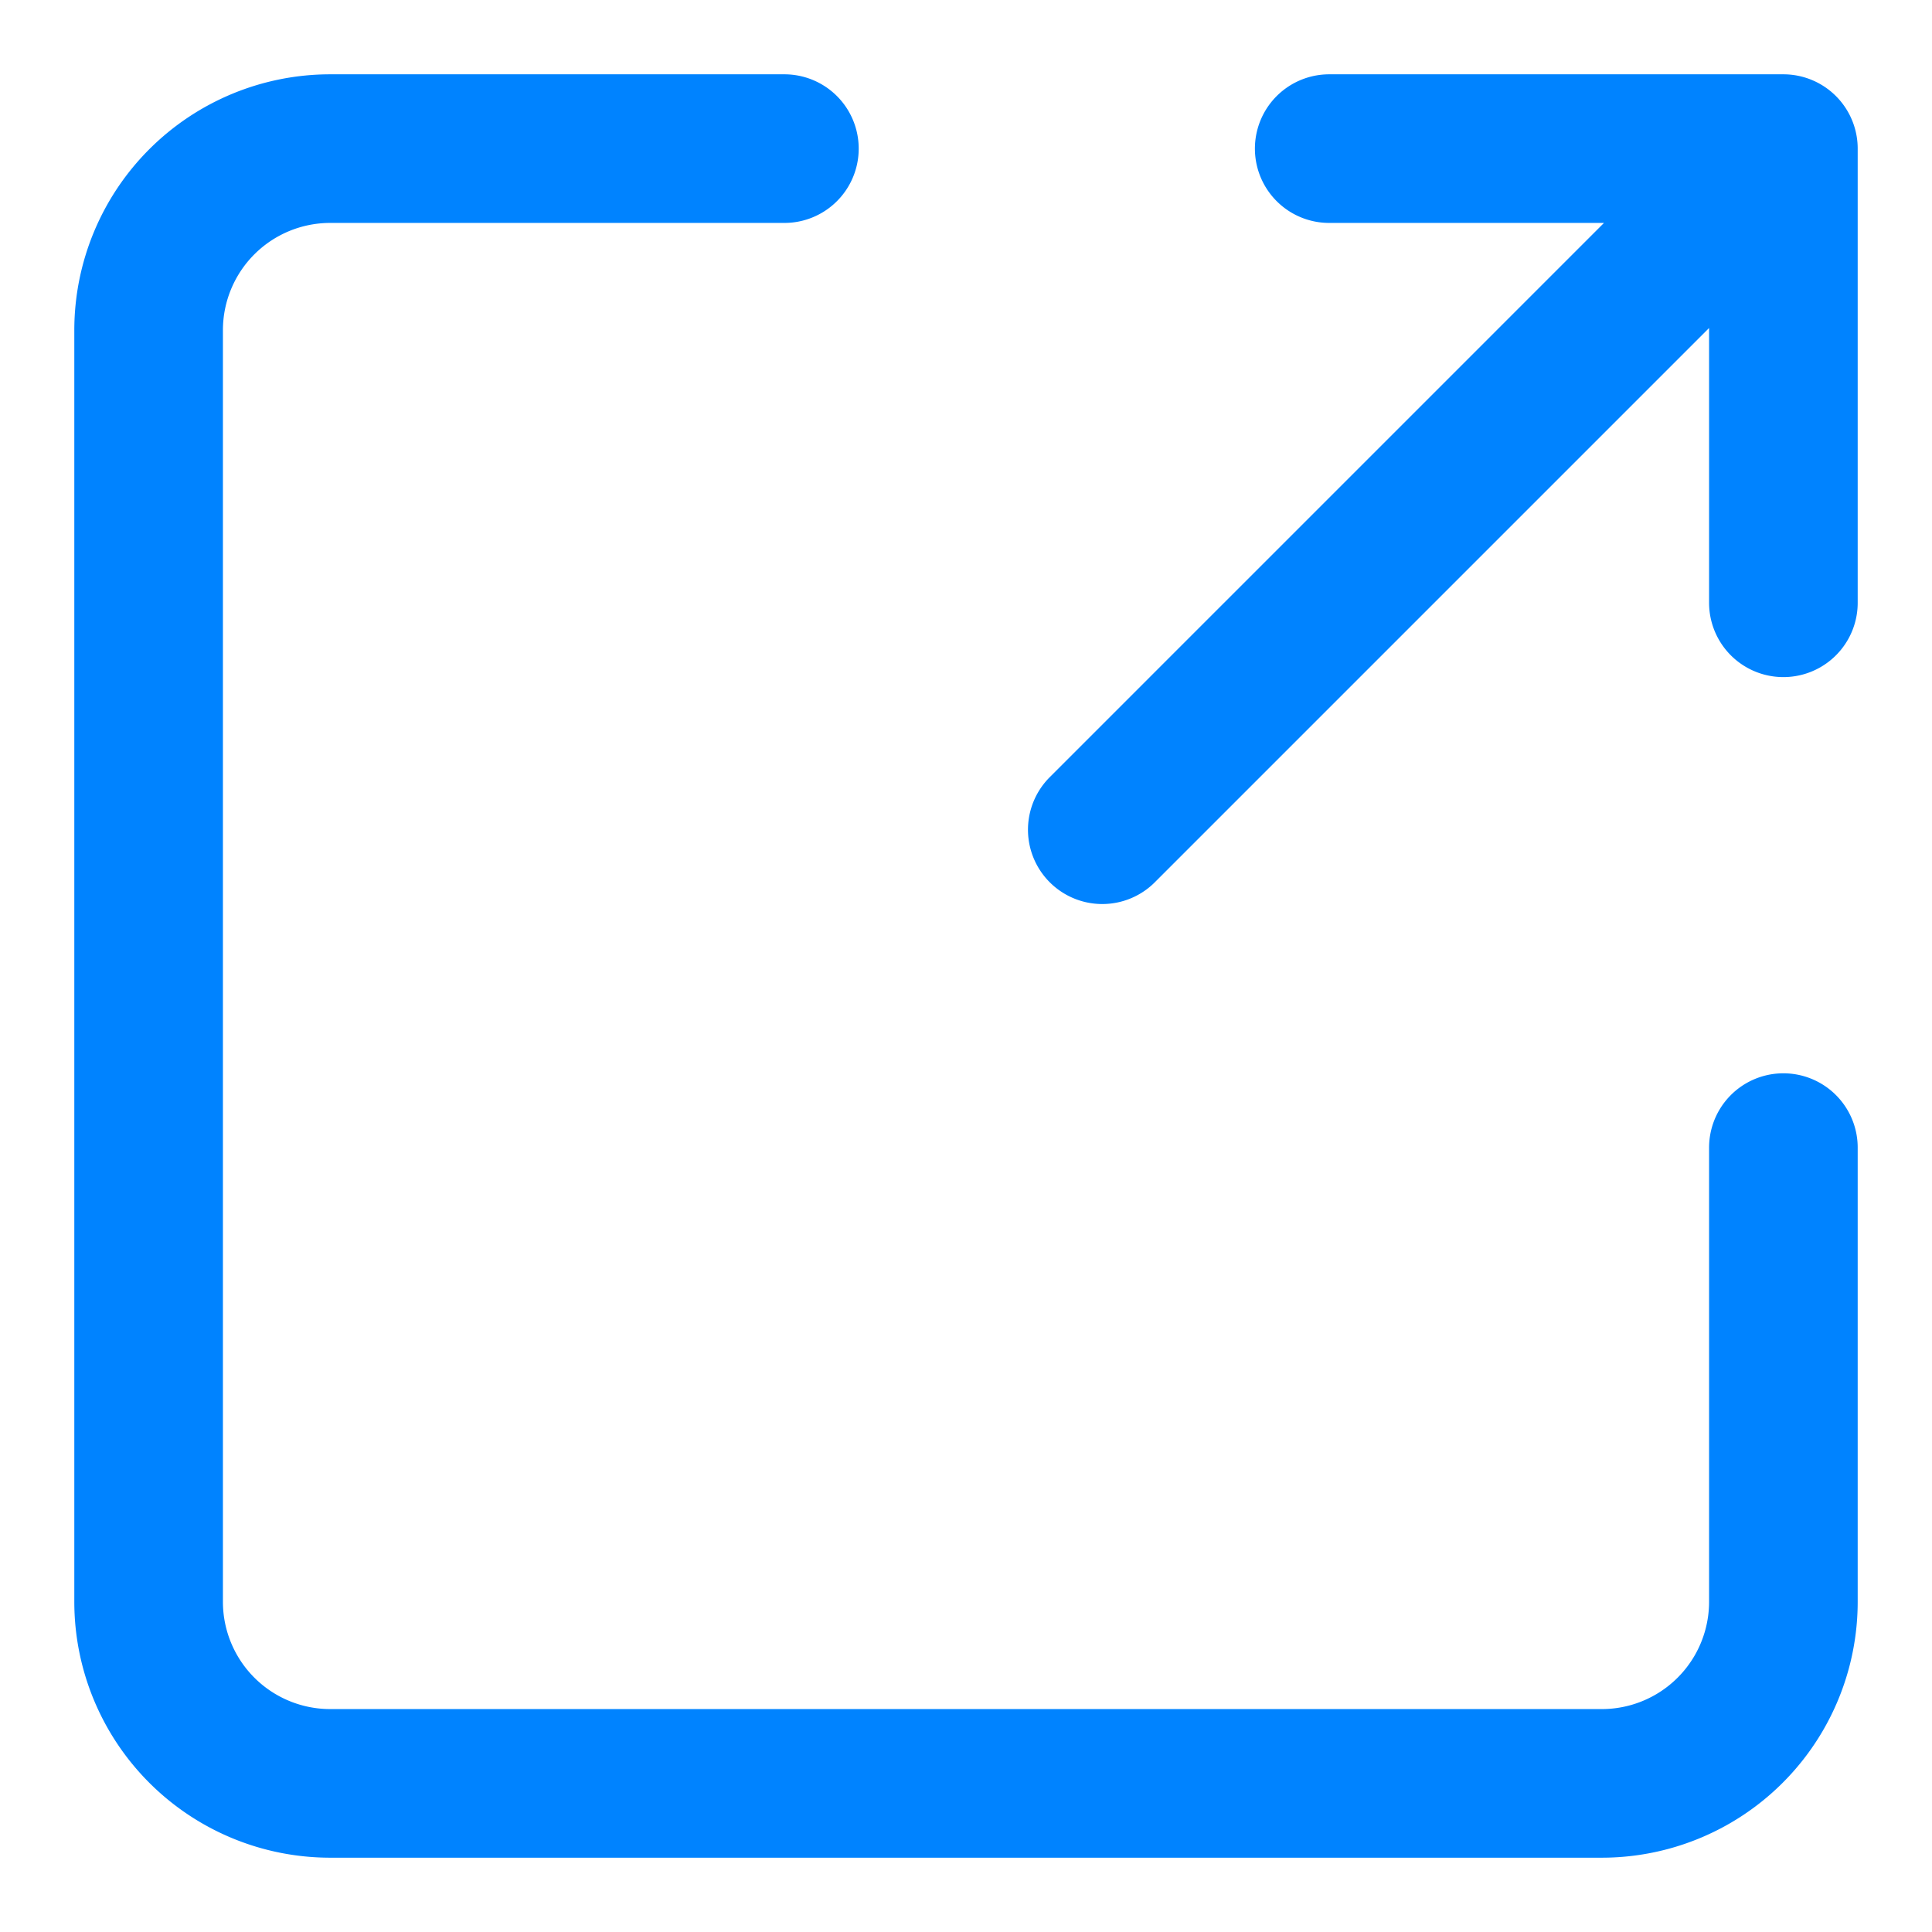 <svg width="13" height="13" fill="none" xmlns="http://www.w3.org/2000/svg"><path d="M7.417 5.583L12 1m0 0H8.944M12 1v3.056m0 3.666v3.056A1.222 1.222 0 0110.778 12H2.222A1.222 1.222 0 011 10.778V2.222A1.222 1.222 0 012.222 1h3.056" stroke="#0083FF" stroke-linecap="round" stroke-linejoin="round"/></svg>
